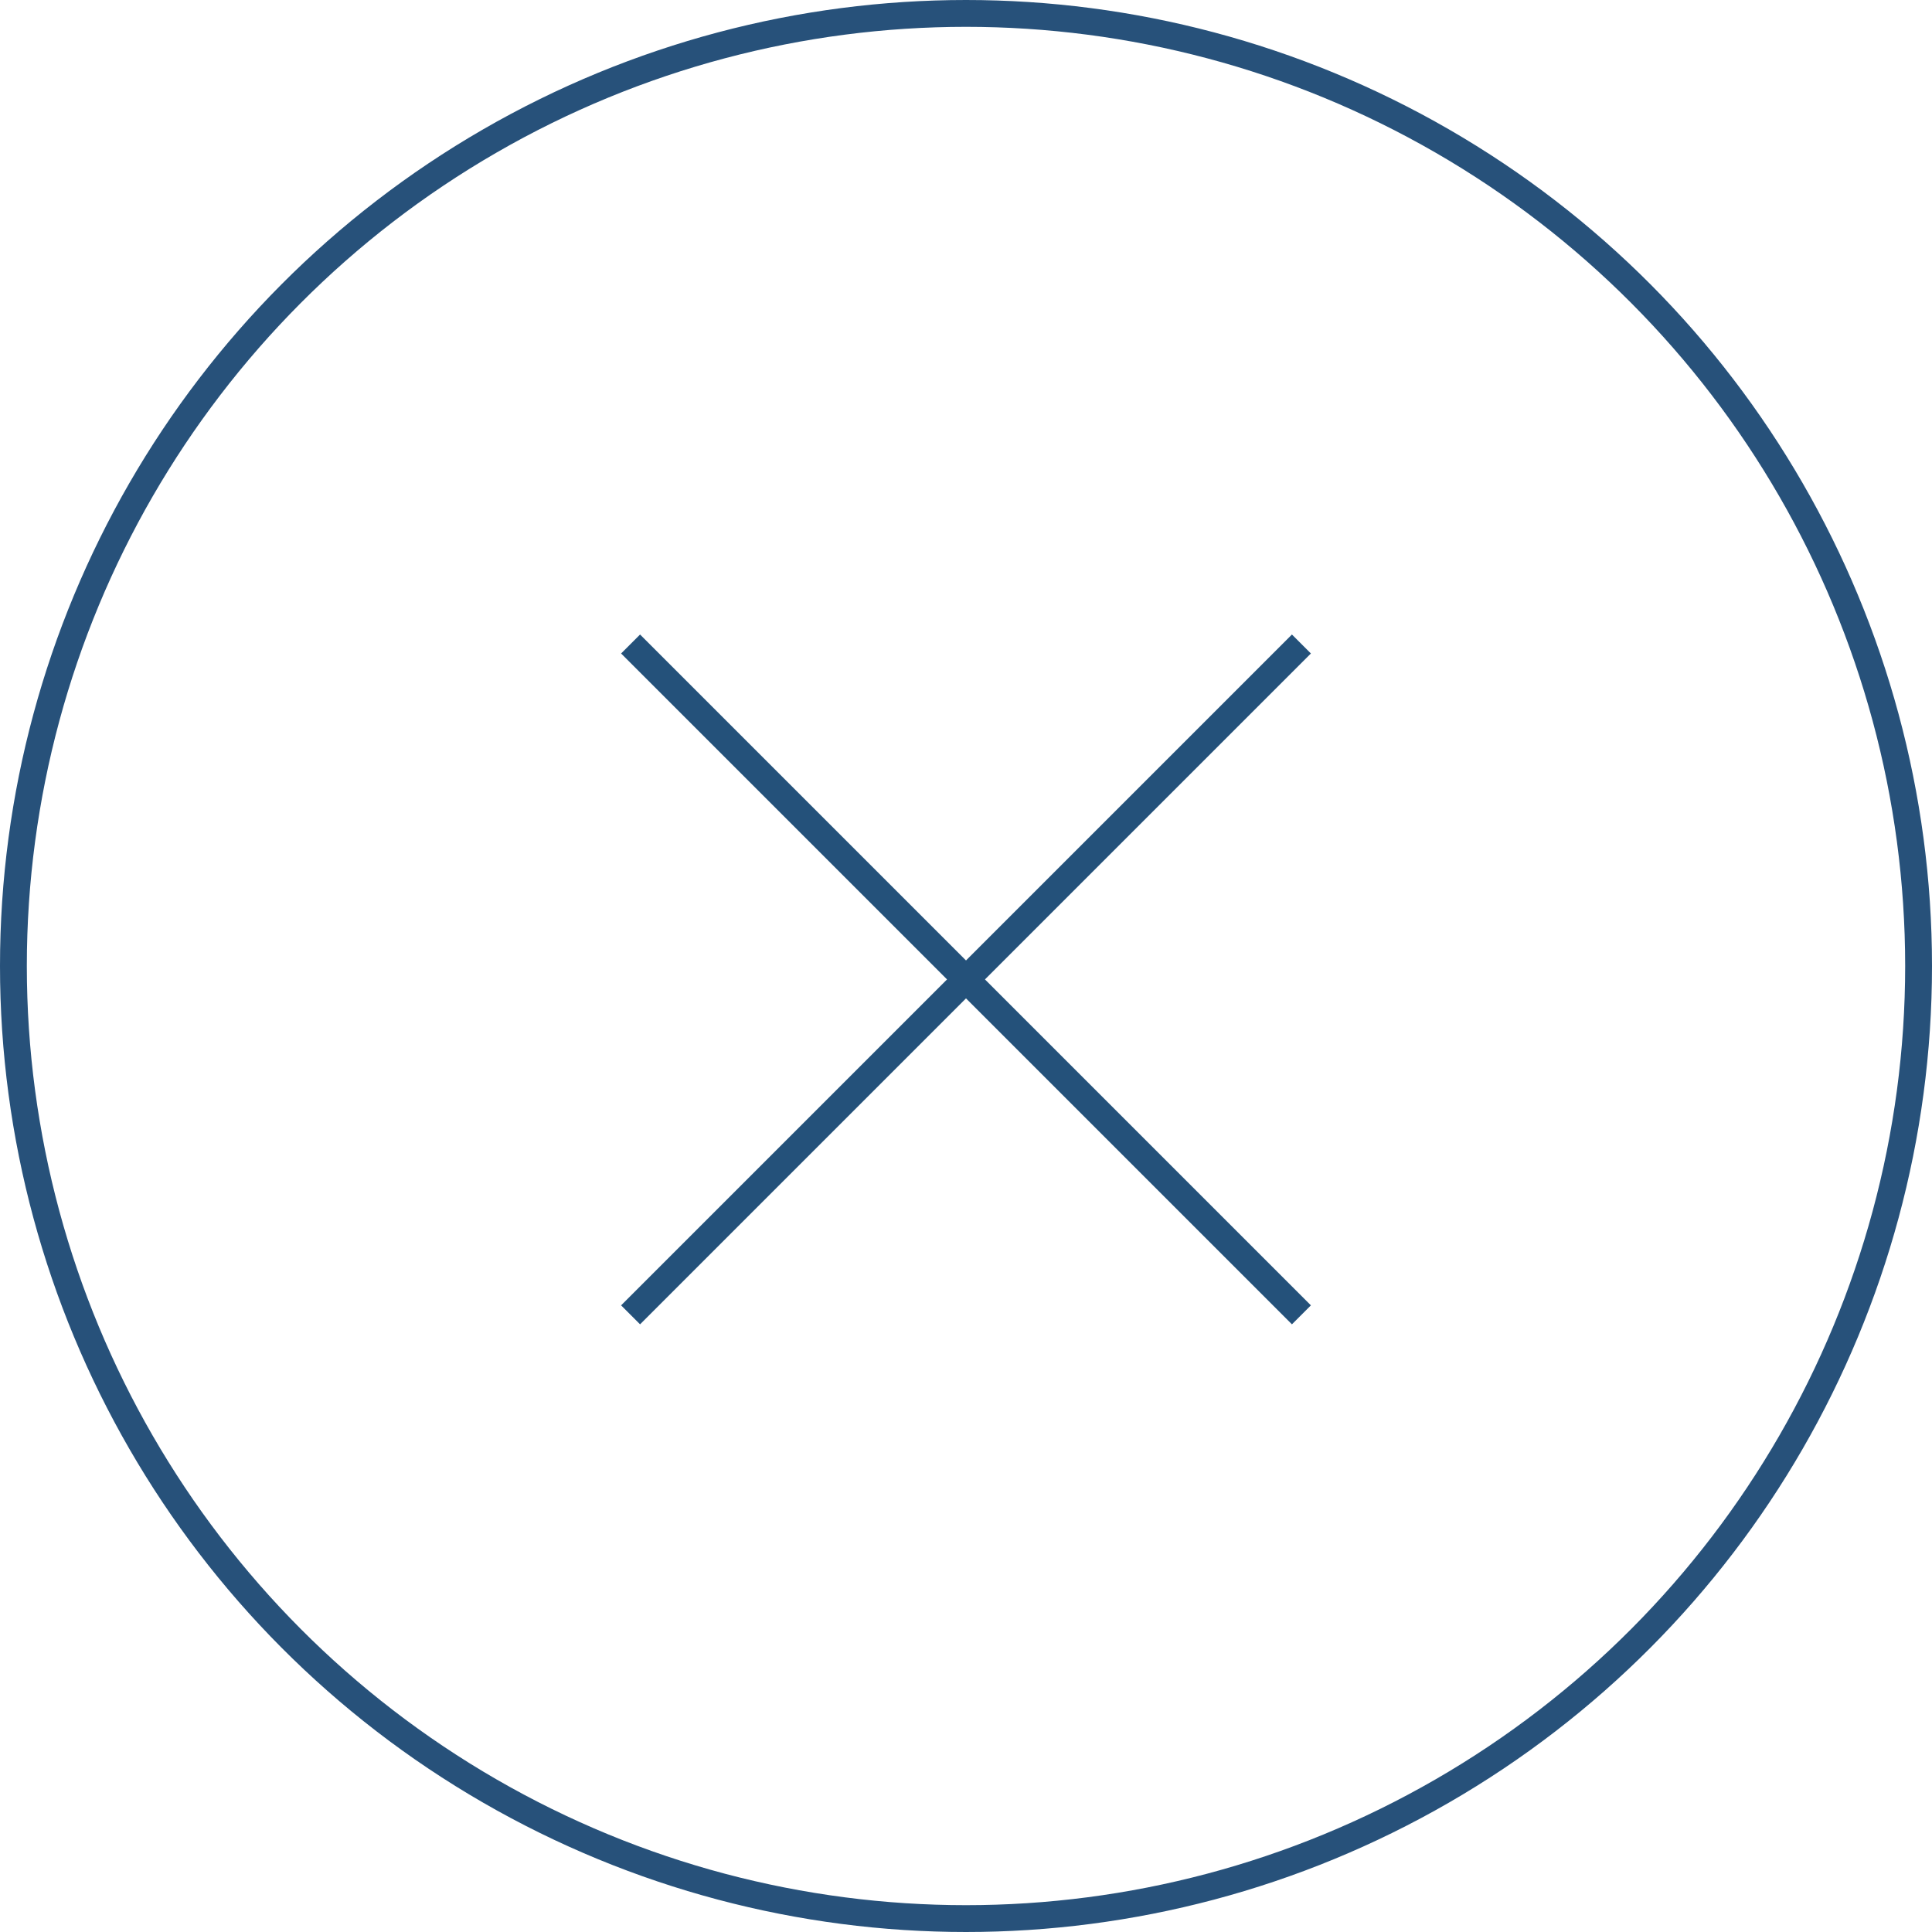 <?xml version="1.0" encoding="UTF-8"?>
<svg id="Livello_1" data-name="Livello 1" xmlns="http://www.w3.org/2000/svg" viewBox="0 0 72 72">
  <defs>
    <style>
      .cls-1 {
        stroke: #27517a;
      }

      .cls-1, .cls-2 {
        fill: none;
      }

      .cls-2 {
        stroke: #24517a;
      }
    </style>
  </defs>
  <circle class="cls-1" cx="36" cy="36" r="35.5"/>
  <line class="cls-2" x1="23.5" y1="24" x2="48.5" y2="49"/>
  <line class="cls-2" x1="48.5" y1="24" x2="23.5" y2="49"/>
</svg>